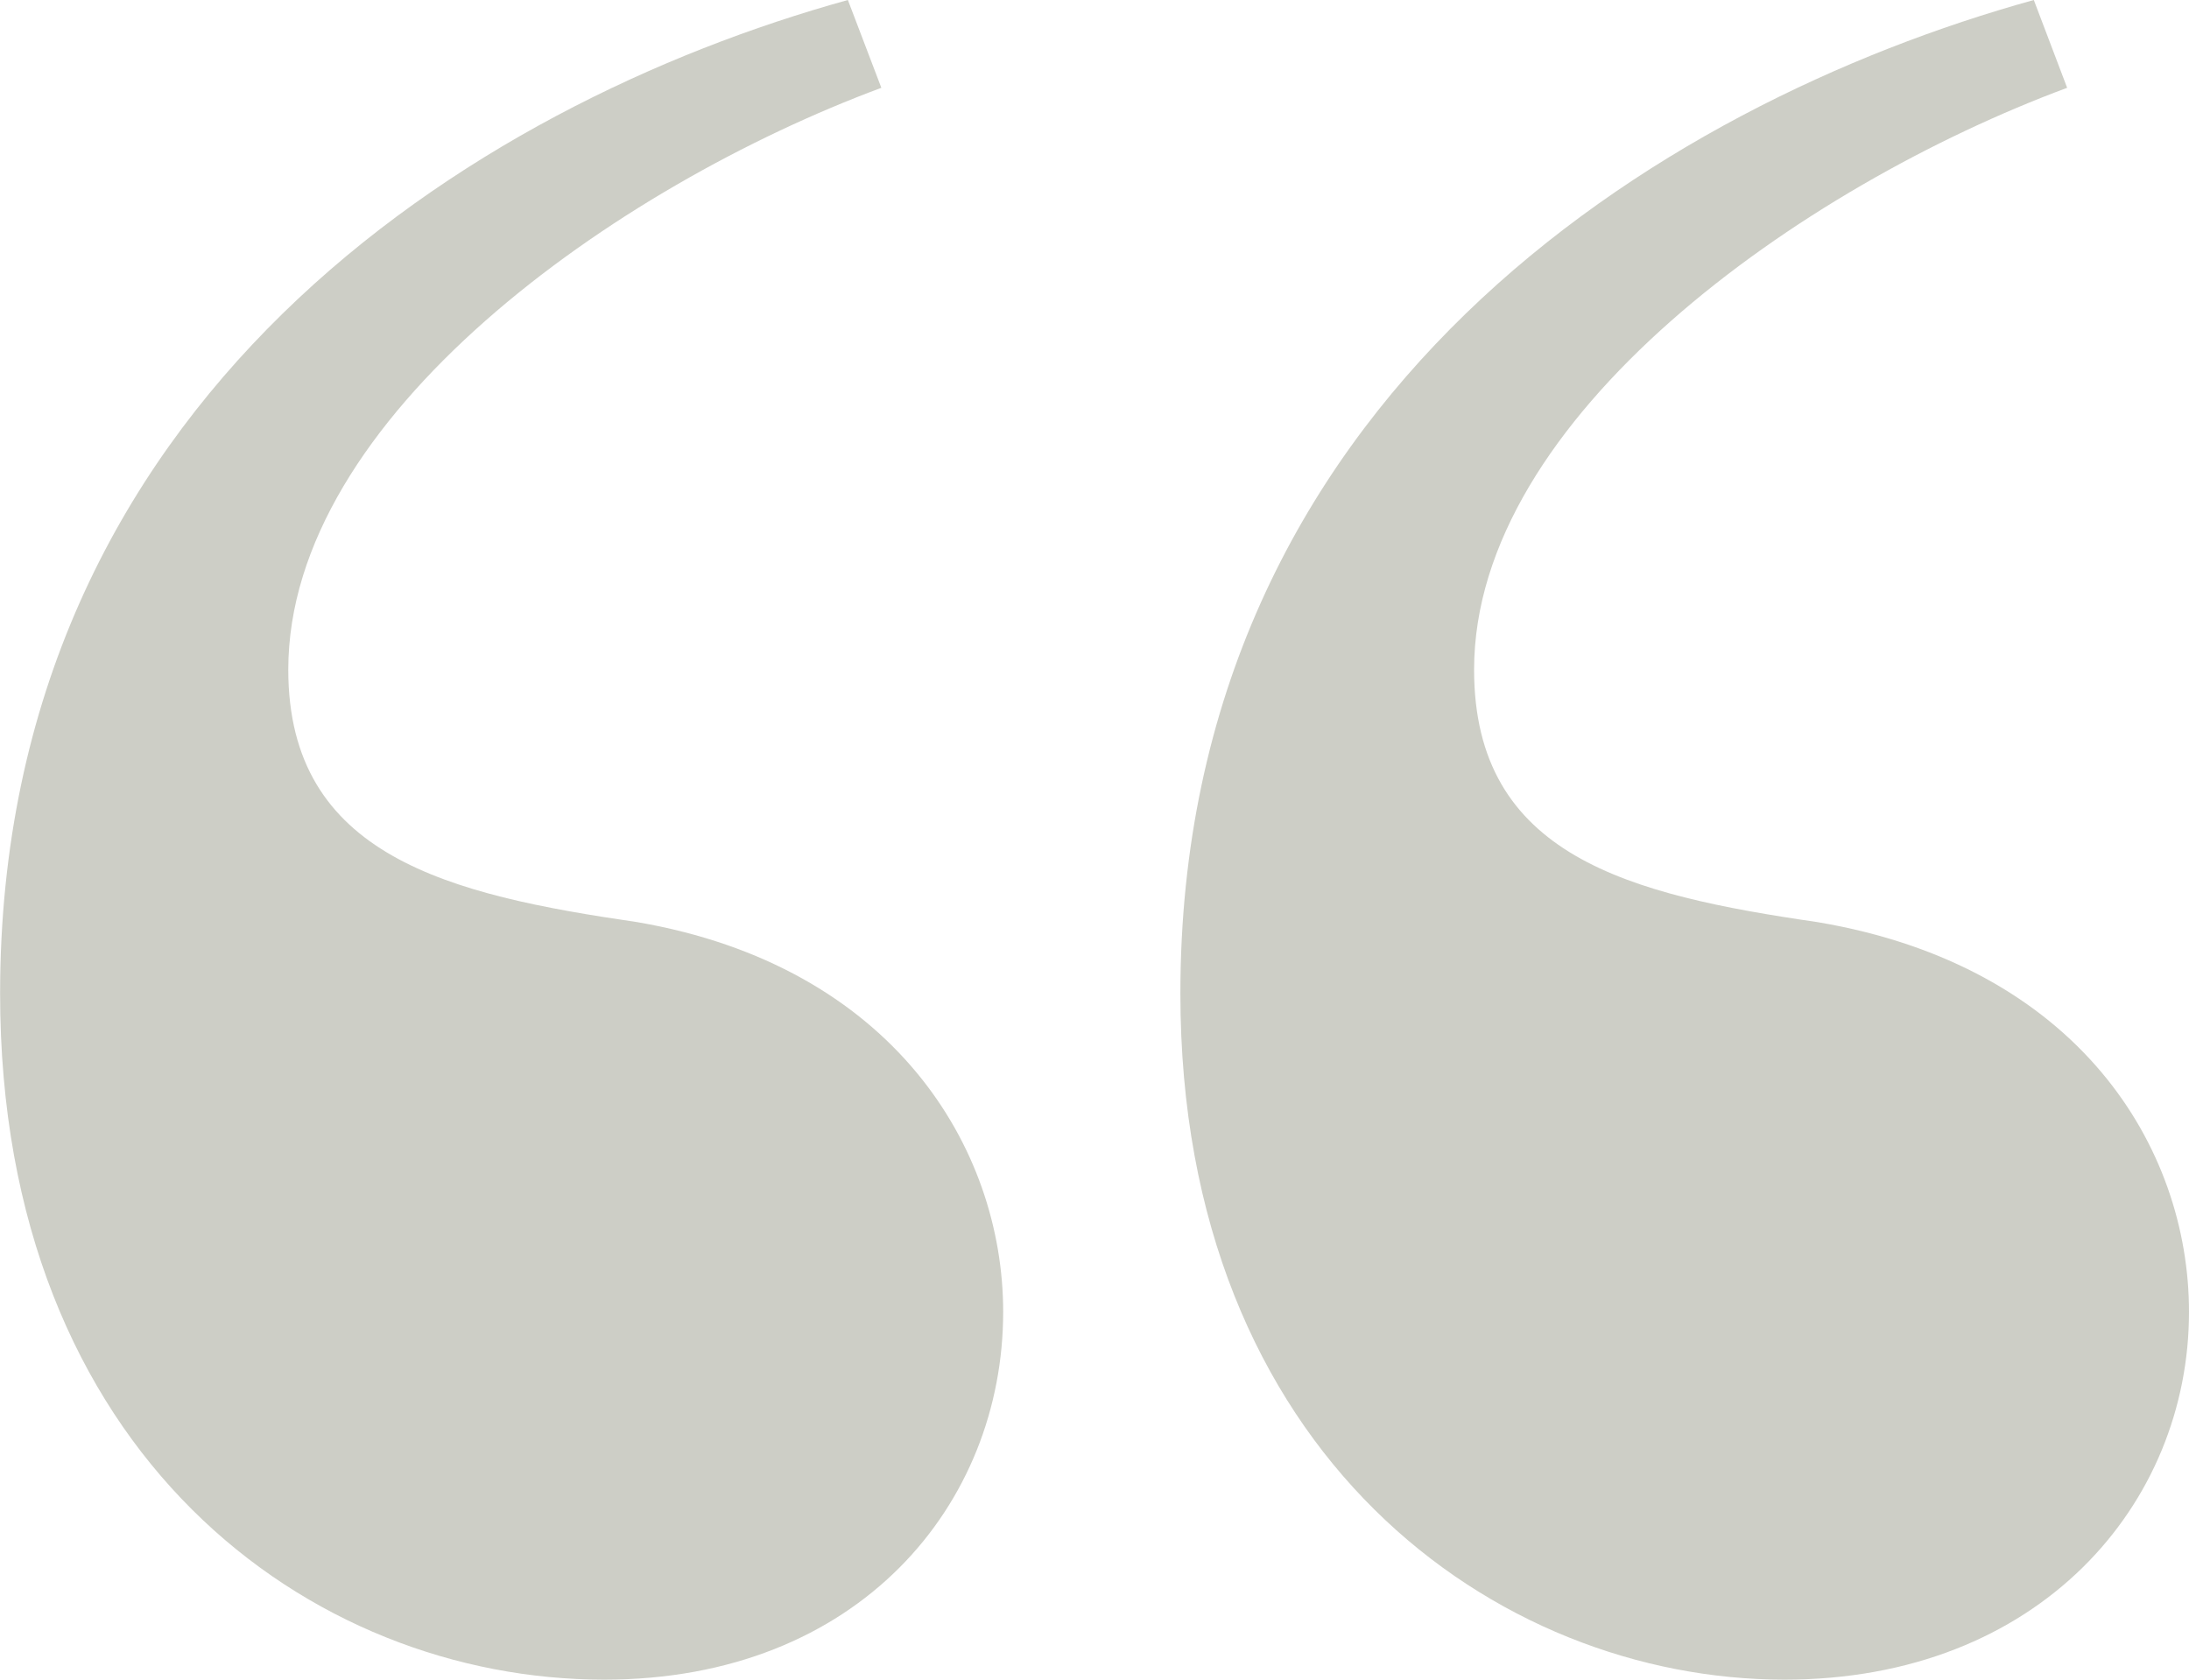 <svg xmlns="http://www.w3.org/2000/svg" width="86" height="66" viewBox="0 0 86 66">
  <path id="Path_25526" data-name="Path 25526" d="M38.107-162.628C23.3-158.53,4.8-146.883,4.8-123.589c0,18.118,12.192,26.961,23.732,26.961,10.015,0,15.676-6.9,15.676-14.451,0-6.471-4.354-13.588-14.37-15.314-7.4-1.078-13.716-2.588-13.716-9.922,0-9.922,12.846-18.98,23.3-22.863Zm46.592,0c-14.805,4.1-33.529,15.745-33.529,39.039,0,18.118,12.41,26.961,23.732,26.961,10.015,0,15.894-6.9,15.894-14.451,0-6.471-4.354-13.588-14.587-15.314-7.4-1.078-13.5-2.588-13.5-9.922,0-9.922,12.846-18.98,23.3-22.863Z" transform="translate(-4.796 162.628)" fill="#cdcec6"/>
</svg>
